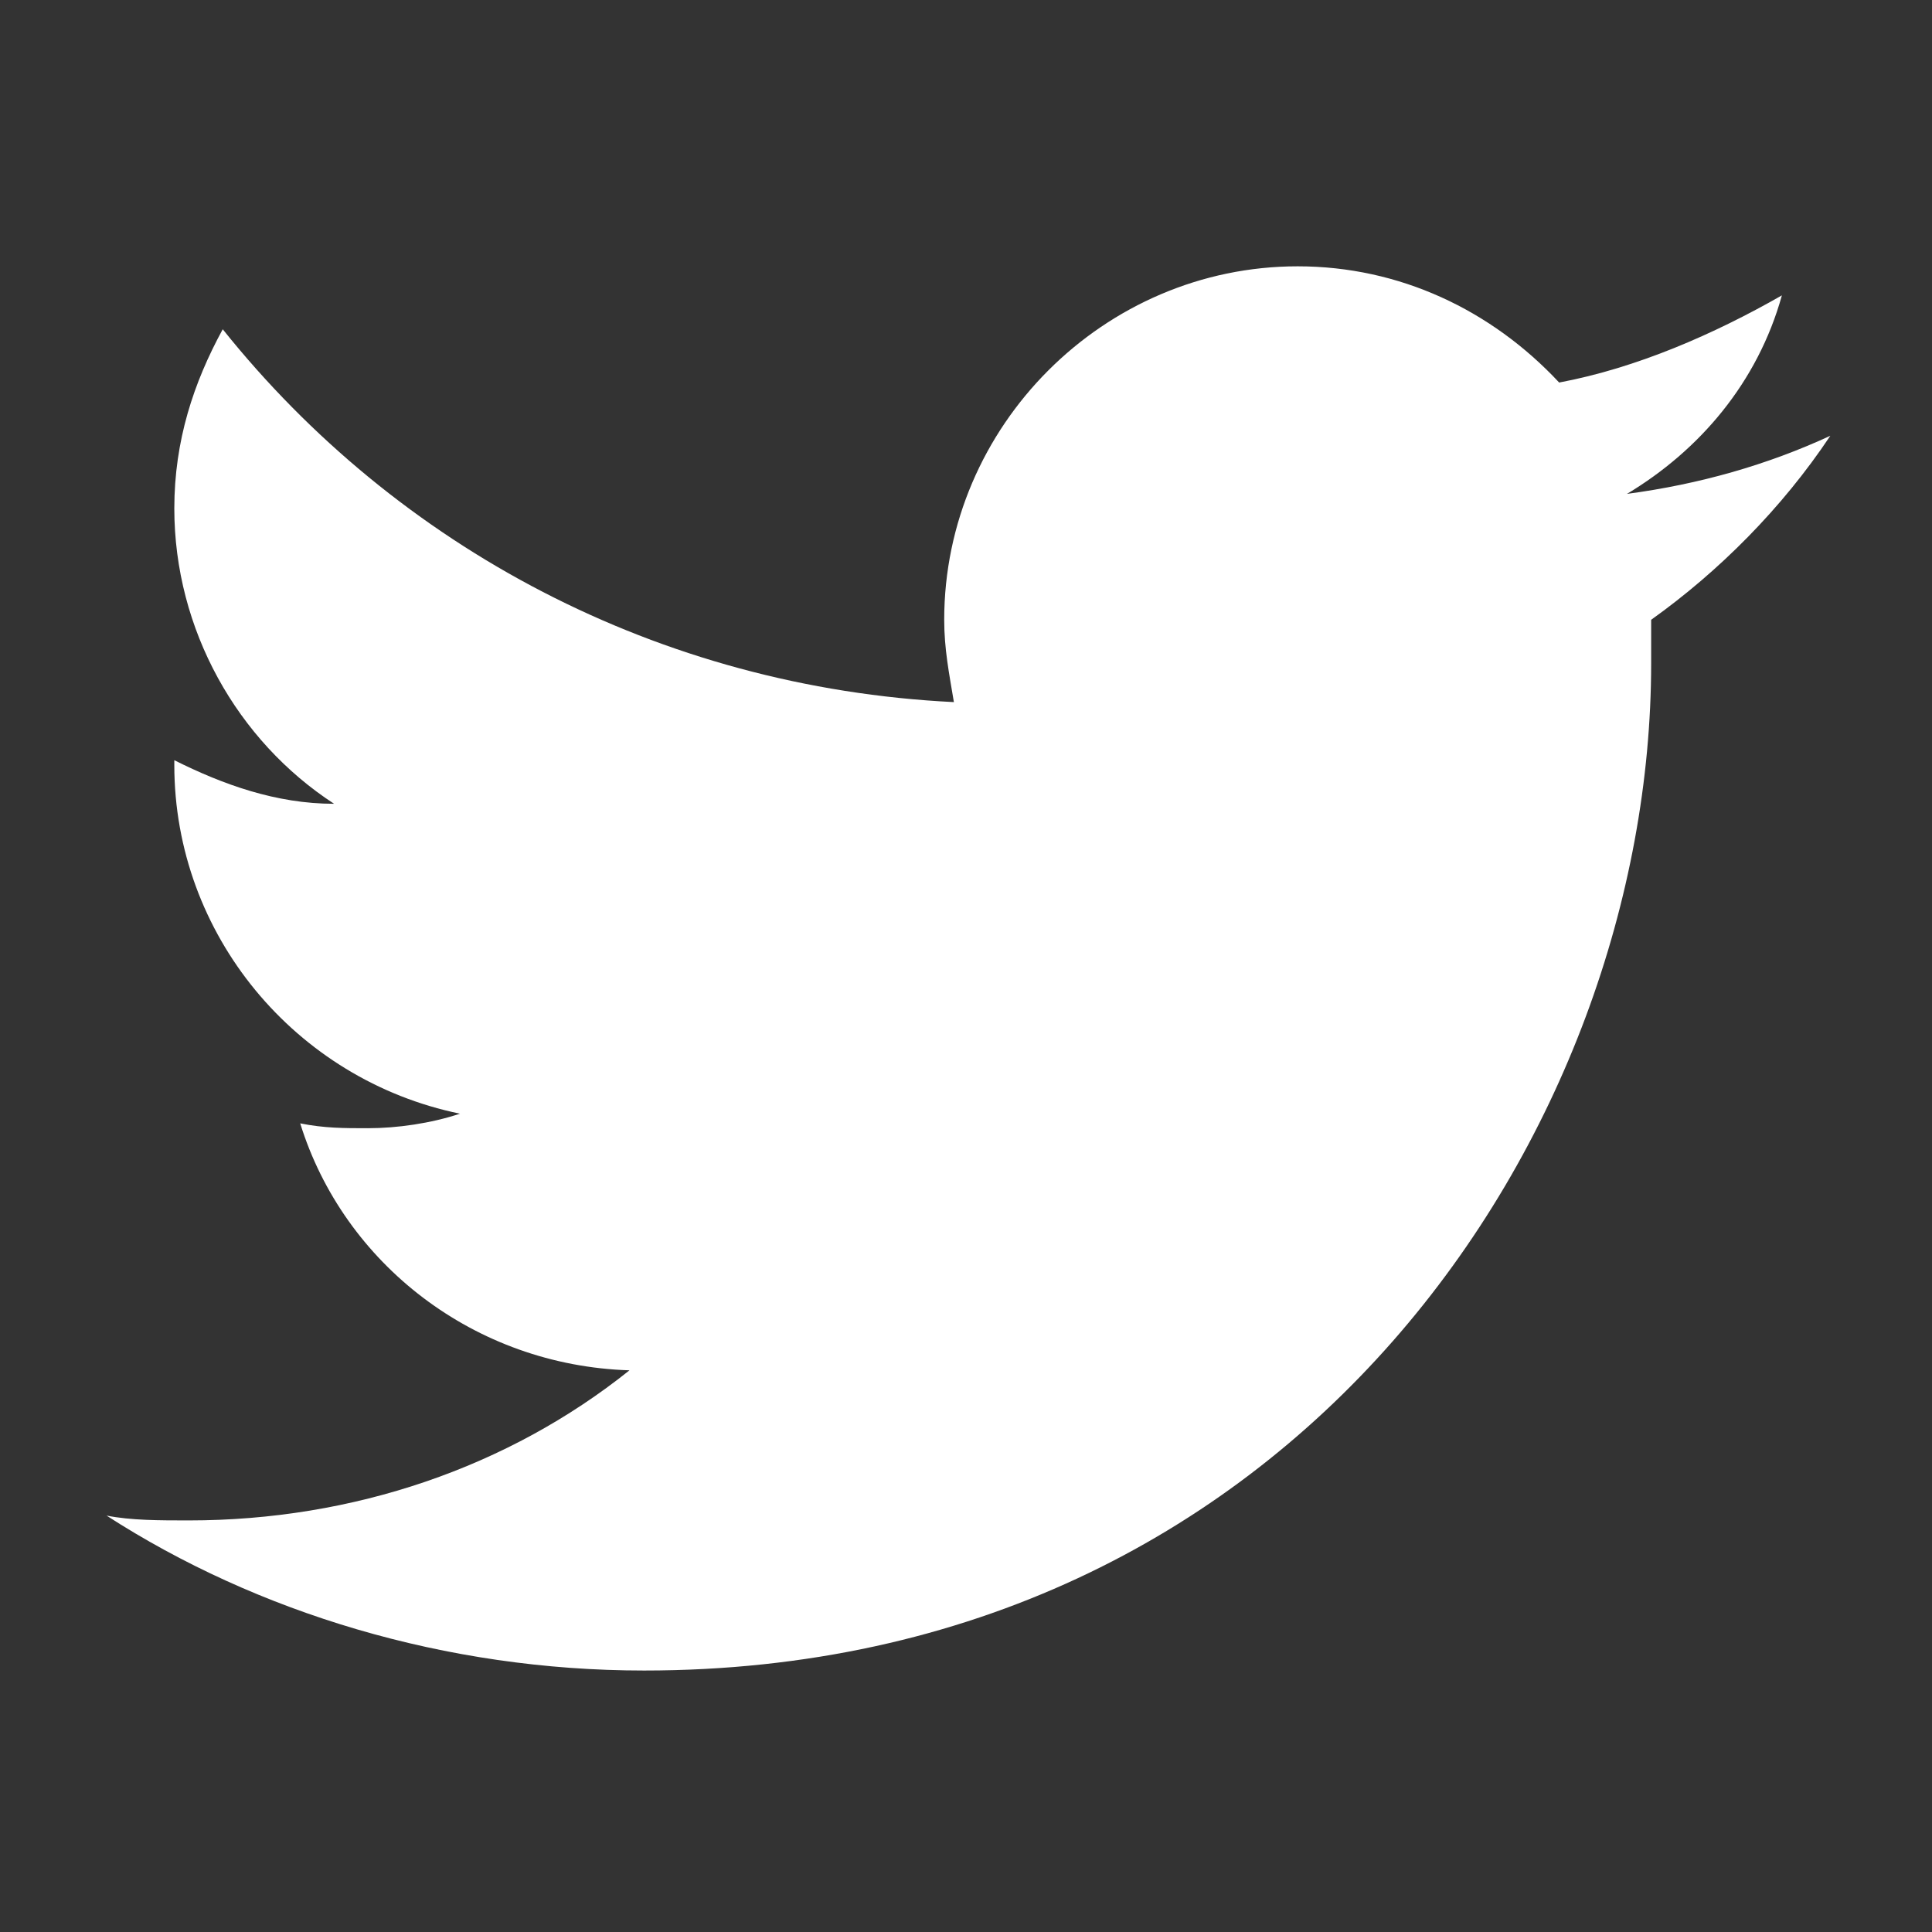 <?xml version="1.0" encoding="utf-8"?>
<!-- Generator: Adobe Illustrator 22.0.1, SVG Export Plug-In . SVG Version: 6.00 Build 0)  -->
<svg version="1.1" id="レイヤー_1" xmlns="http://www.w3.org/2000/svg" xmlns:xlink="http://www.w3.org/1999/xlink" x="0px"
	 y="0px" viewBox="0 0 39.9 39.9" style="enable-background:new 0 0 39.9 39.9;" xml:space="preserve">
<rect x="0" y="0" width="39.9" height="39.9" fill="#333333" stroke="none"/>
<style type="text/css">
	.st0{fill:#FFFFFF;}
</style>
<path class="st0" d="M13.3,34.5c13.5,0,20.8-11.2,20.8-20.8c0-0.3,0-0.6,0-0.9c1.4-1,2.7-2.3,3.7-3.8c-1.3,0.6-2.7,1-4.2,1.2
	c1.5-0.9,2.7-2.3,3.2-4.1c-1.4,0.8-3,1.5-4.6,1.8c-1.4-1.5-3.3-2.4-5.4-2.4c-4,0-7.3,3.3-7.3,7.3c0,0.6,0.1,1.1,0.2,1.7
	c-6.1-0.3-11.5-3.2-15.1-7.7c-0.6,1.1-1,2.3-1,3.7c0,2.5,1.3,4.8,3.3,6.1c-1.2,0-2.3-0.4-3.3-0.9v0.1c0,3.5,2.5,6.5,5.9,7.2
	c-0.6,0.2-1.3,0.3-1.9,0.3c-0.5,0-0.9,0-1.4-0.1c0.9,2.9,3.6,5,6.8,5.1c-2.5,2-5.7,3.1-9.1,3.1c-0.6,0-1.2,0-1.7-0.1
	C5.3,33.3,9.2,34.5,13.3,34.5"/>
</svg>
